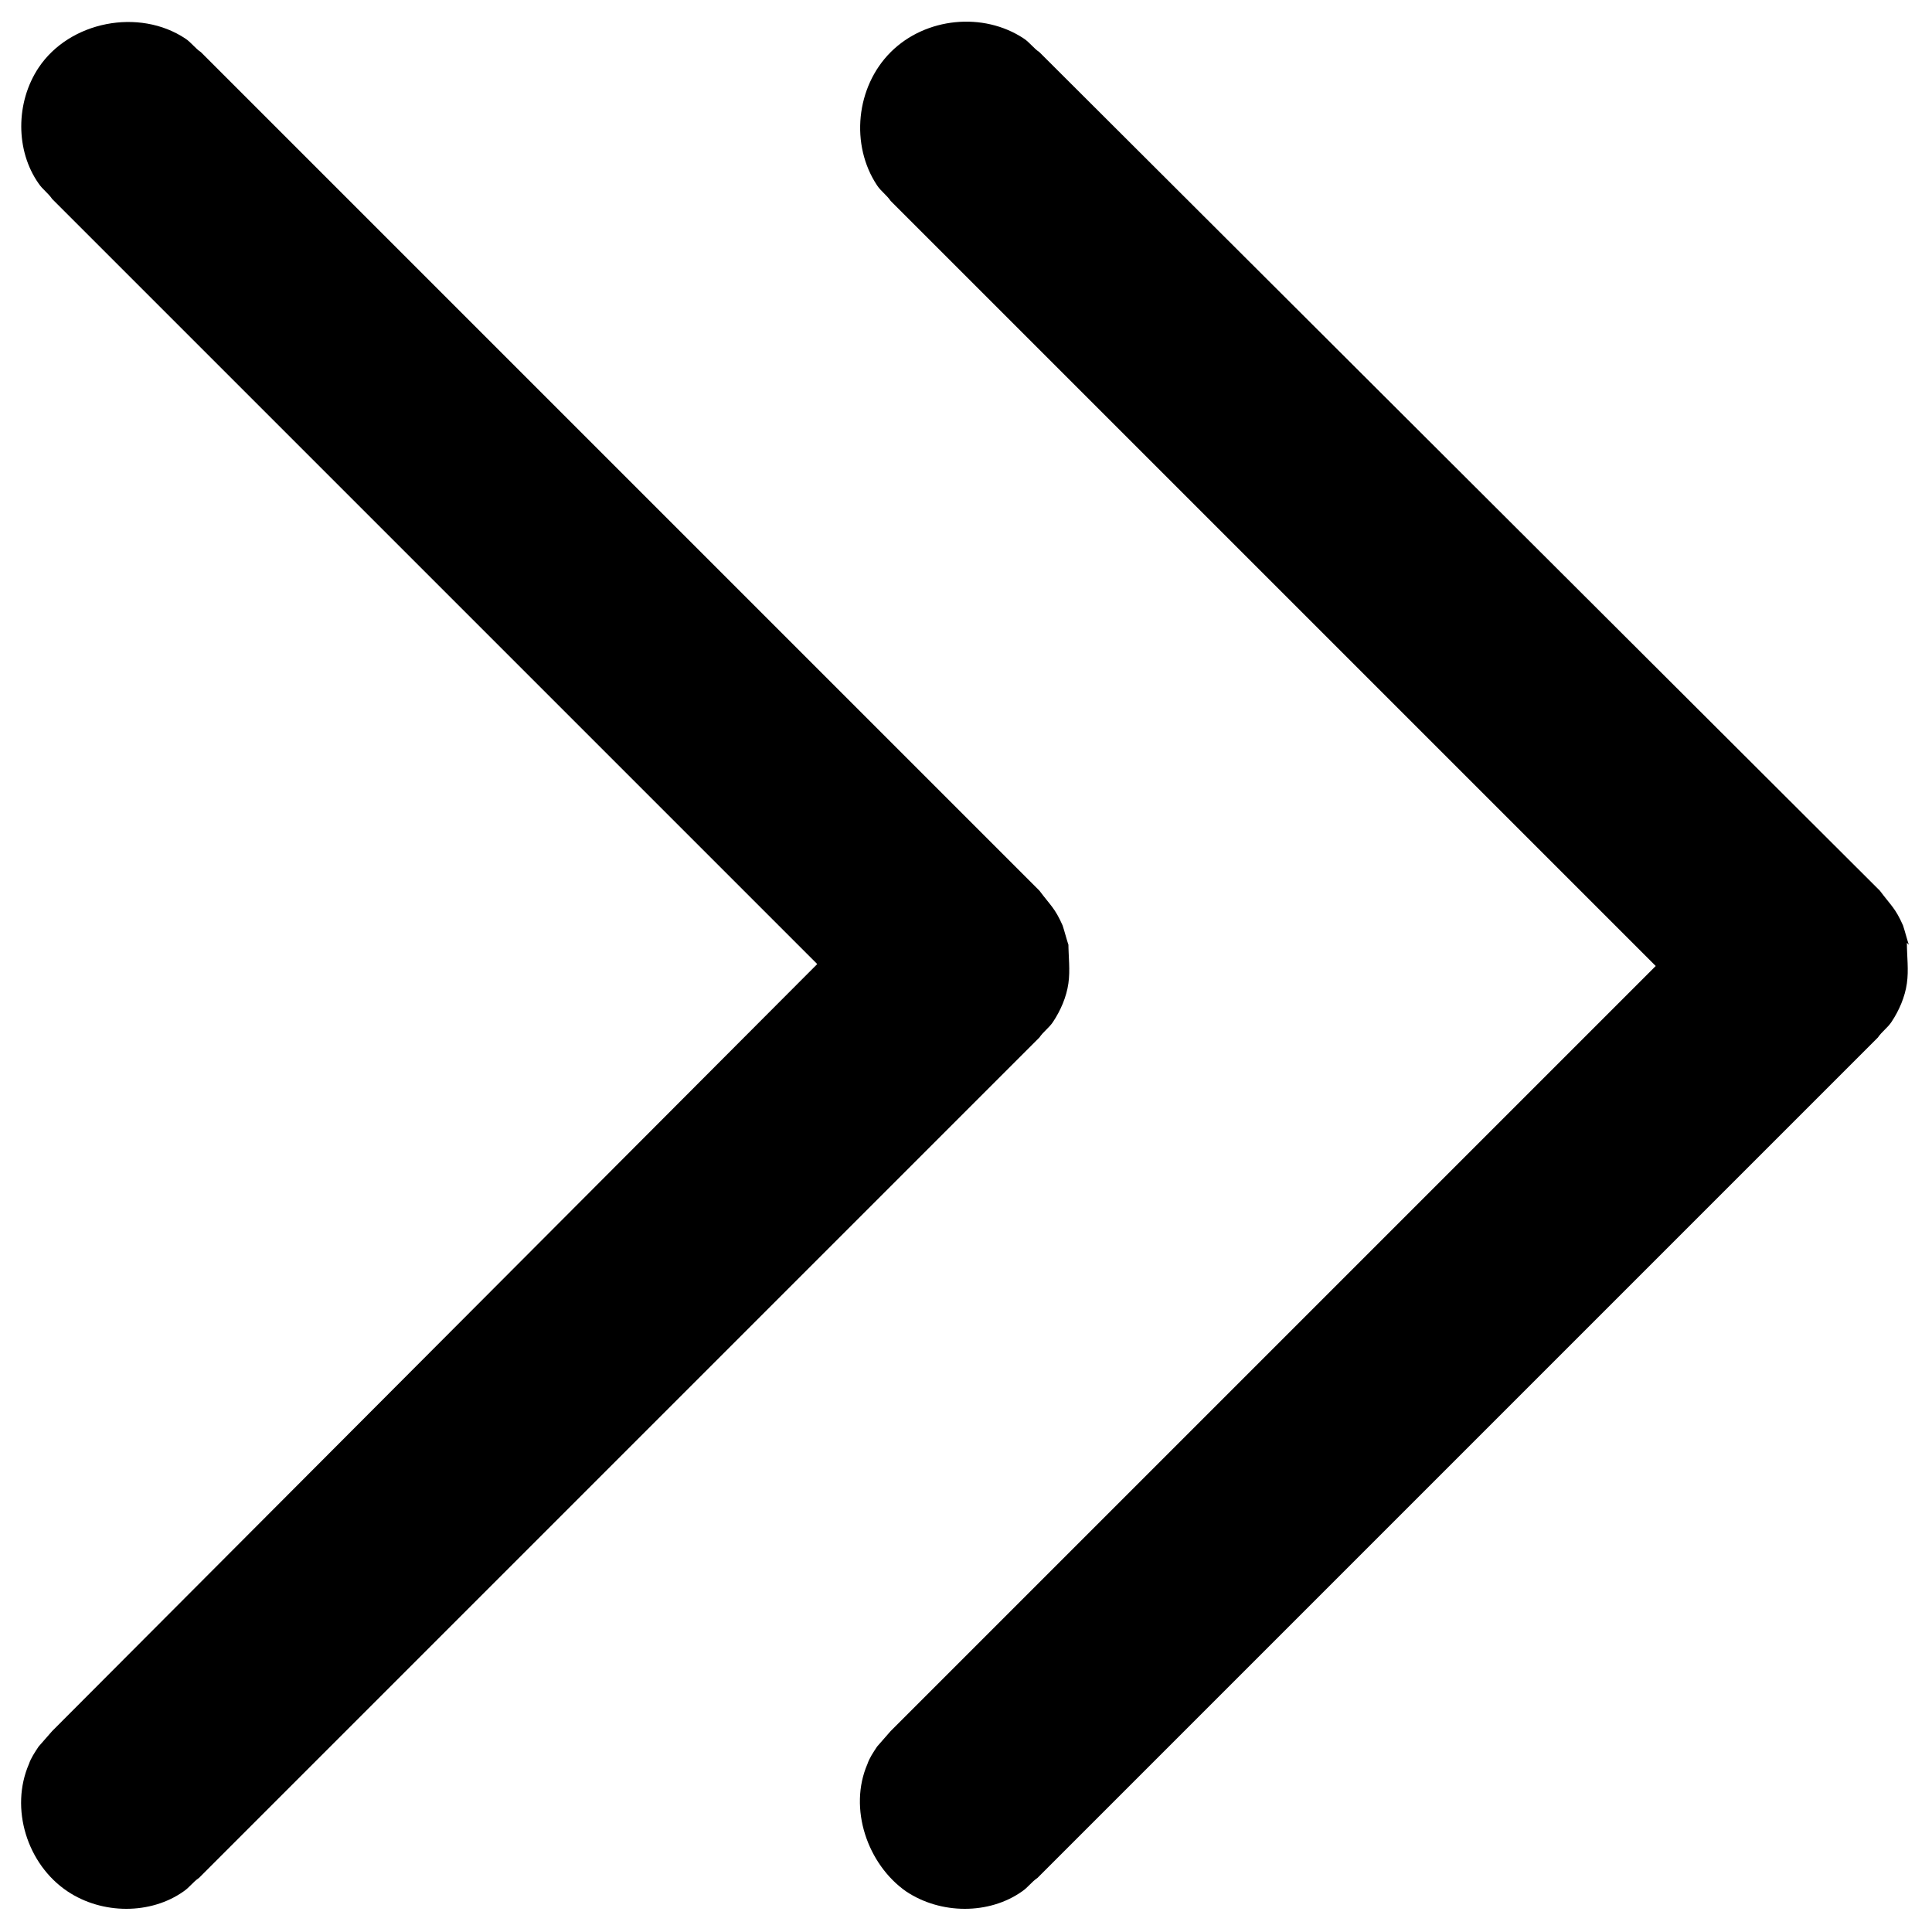 <?xml version="1.0" encoding="UTF-8"?>
<svg id="Livello_1" xmlns="http://www.w3.org/2000/svg" xmlns:serif="http://www.serif.com/" version="1.1" viewBox="0 0 100 100">
  <!-- Generator: Adobe Illustrator 29.5.1, SVG Export Plug-In . SVG Version: 2.1.0 Build 141)  -->
  <defs>
    <style>
      .st0 {
        fill: none;
      }
    </style>
  </defs>
  <path class="st0" d="M-19.9-20.4V119.4H119.9V-20.4H-19.9Z" serif:id="forward right double"/>
  <path d="M55.3,48.9c-.1-.3-.2-.7-.3-1-.4-.9-.6-1-1.2-1.8L10.4,2.7c-.3-.2-.5-.5-.8-.7C7.2.4,3.6,1.1,2,3.5c-1.2,1.8-1.2,4.3,0,6,.2.3.5.5.7.8l39.6,39.6L2.7,89.6l-.7.8c-.2.3-.4.6-.5.9-1,2.3-.1,5.2,2,6.6,1.8,1.2,4.3,1.2,6,0,.3-.2.5-.5.8-.7l43.5-43.5c.2-.3.5-.5.7-.8.4-.6.7-1.3.8-2,.1-.7,0-1.4,0-2.1ZM98.8,48.9c-.1-.3-.2-.7-.3-1-.4-.9-.6-1-1.2-1.8L53.8,2.7c-.3-.2-.5-.5-.8-.7-2.1-1.4-5.1-1.1-6.9.7-1.8,1.8-2.1,4.8-.7,6.9.2.3.5.5.7.8l39.6,39.6-39.6,39.6-.7.8c-.2.3-.4.6-.5.9-1,2.3,0,5.2,2,6.6,1.8,1.2,4.3,1.2,6,0,.3-.2.5-.5.8-.7l43.5-43.5c.2-.3.5-.5.7-.8.4-.6.7-1.3.8-2,.1-.7,0-1.4,0-2.1Z"/>
</svg>